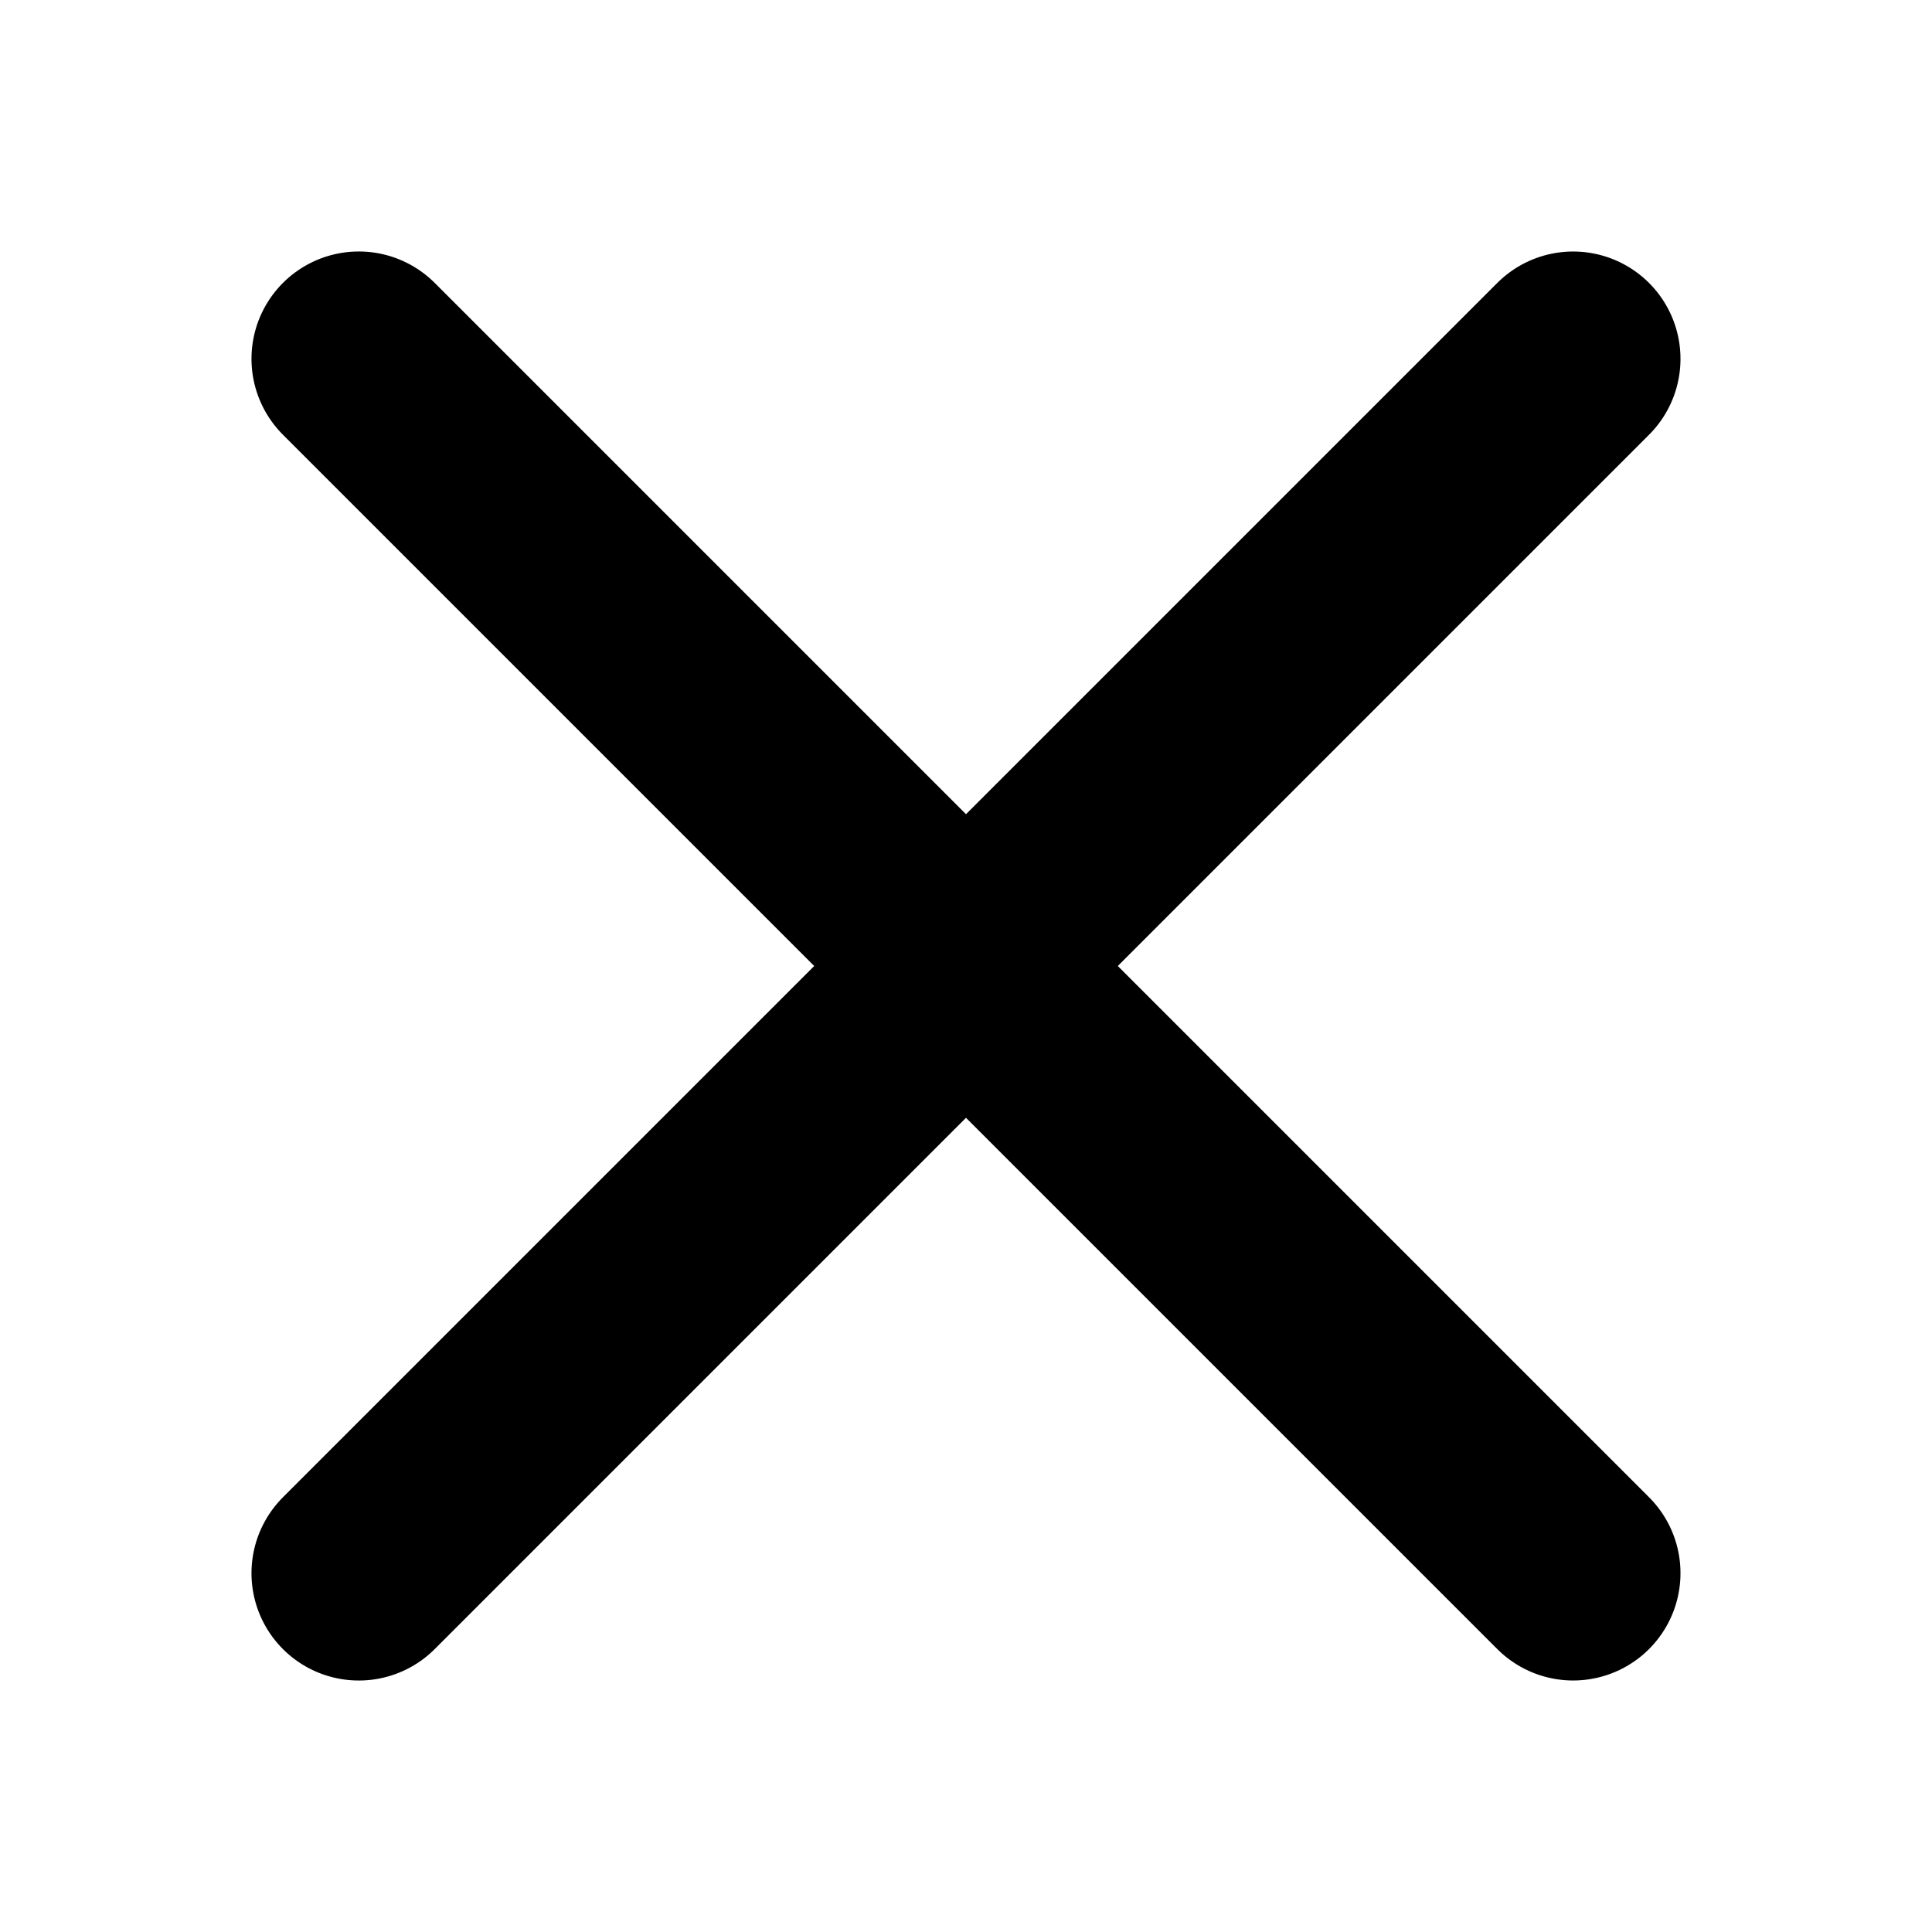 <svg xmlns="http://www.w3.org/2000/svg" width="18" height="18" viewBox="0 0 18 18">
  <g id="icon-x" transform="translate(-1458 2352)">
    <rect id="Rectangle_20638" data-name="Rectangle 20638" width="18" height="18" transform="translate(1458 -2352)" fill="#000000" opacity="0"/>
    <g id="Group_83178" data-name="Group 83178" transform="translate(25.843 2.843)">
      <line id="Line_5" data-name="Line 5" x2="16" transform="translate(1435.5 -2340.186) rotate(-45)" fill="none" stroke="#000000" stroke-linecap="round" stroke-width="2"/>
      <line id="Line_6" data-name="Line 6" x2="16" transform="translate(1435.5 -2351.5) rotate(45)" fill="none" stroke="#000000" stroke-linecap="round" stroke-width="2"/>
    </g>
  </g>
</svg>
